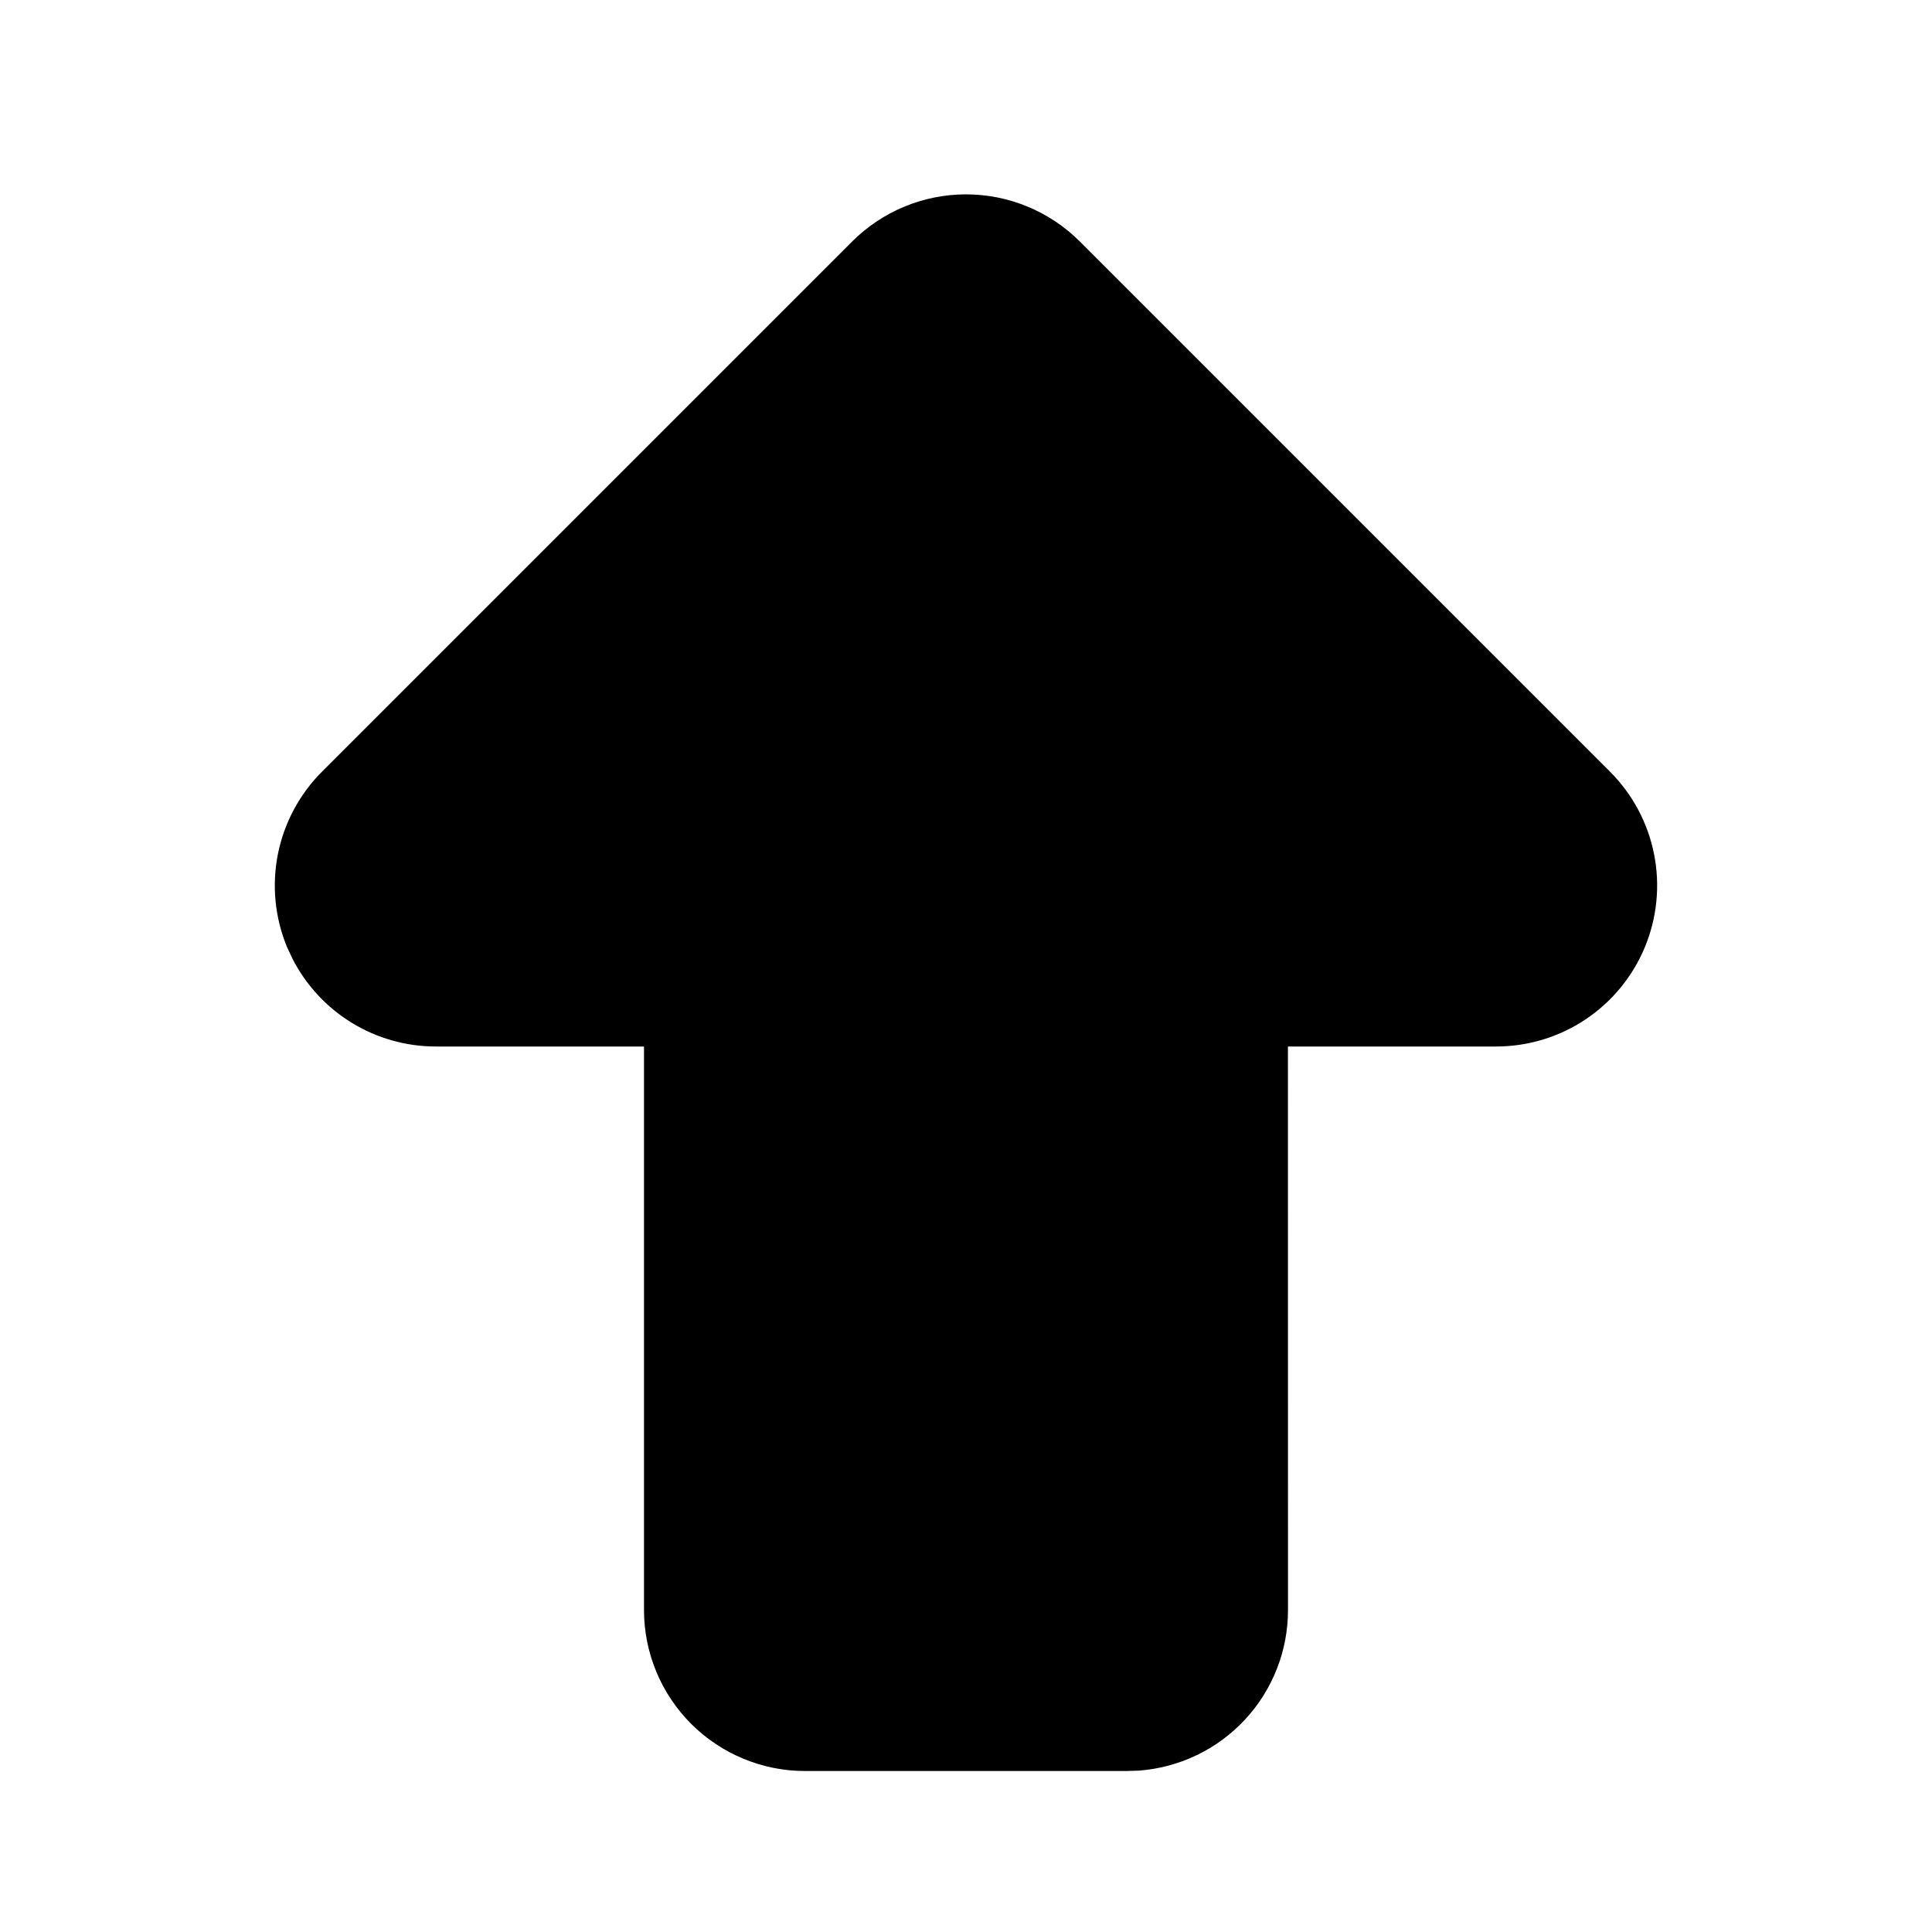 <svg xmlns="http://www.w3.org/2000/svg" xmlns:xlink="http://www.w3.org/1999/xlink" width="512" zoomAndPan="magnify" viewBox="0 0 384 384" height="512" preserveAspectRatio="xMidYMid meet" version="1.2"><g id="a24d006c8e"><path style=" stroke:none;fill-rule:nonzero;fill:#000000;fill-opacity:1;" d="M 169.375 48 L 64 153.375 C 62.887 154.488 61.859 155.676 60.922 156.941 C 59.984 158.203 59.145 159.531 58.402 160.918 C 57.66 162.309 57.023 163.742 56.492 165.223 C 55.961 166.707 55.543 168.219 55.234 169.762 C 54.93 171.305 54.738 172.863 54.66 174.438 C 54.582 176.008 54.621 177.578 54.773 179.145 C 54.93 180.711 55.195 182.258 55.578 183.785 C 55.961 185.312 56.453 186.801 57.055 188.258 L 58.145 190.574 C 58.812 191.883 59.566 193.133 60.406 194.336 C 61.246 195.535 62.164 196.676 63.16 197.75 C 64.156 198.824 65.223 199.828 66.355 200.758 C 67.488 201.684 68.68 202.531 69.93 203.297 C 71.184 204.062 72.48 204.738 73.82 205.324 C 75.164 205.91 76.543 206.402 77.953 206.801 C 79.363 207.199 80.797 207.496 82.246 207.699 C 83.699 207.898 85.16 208 86.625 208 L 128 208 L 128 320 C 128 321.047 128.051 322.094 128.152 323.137 C 128.258 324.18 128.41 325.215 128.613 326.242 C 128.82 327.27 129.074 328.285 129.379 329.289 C 129.684 330.293 130.035 331.277 130.438 332.246 C 130.836 333.215 131.285 334.16 131.777 335.086 C 132.273 336.008 132.812 336.906 133.395 337.777 C 133.977 338.648 134.598 339.492 135.262 340.301 C 135.93 341.109 136.633 341.887 137.371 342.629 C 138.113 343.367 138.891 344.07 139.699 344.738 C 140.508 345.402 141.352 346.023 142.223 346.605 C 143.094 347.188 143.992 347.727 144.914 348.223 C 145.84 348.715 146.785 349.164 147.754 349.562 C 148.723 349.965 149.707 350.316 150.711 350.621 C 151.715 350.926 152.73 351.18 153.758 351.387 C 154.785 351.59 155.82 351.742 156.863 351.848 C 157.906 351.949 158.953 352 160 352 L 224 352 L 226.398 351.922 C 227.395 351.844 228.387 351.723 229.367 351.555 C 230.352 351.391 231.328 351.176 232.289 350.918 C 233.254 350.66 234.203 350.355 235.141 350.008 C 236.074 349.66 236.992 349.27 237.891 348.836 C 238.793 348.402 239.668 347.93 240.523 347.414 C 241.379 346.898 242.207 346.344 243.008 345.75 C 243.812 345.16 244.586 344.531 245.328 343.863 C 246.074 343.199 246.785 342.5 247.465 341.77 C 248.145 341.035 248.785 340.273 249.395 339.484 C 250 338.691 250.57 337.871 251.102 337.027 C 251.633 336.184 252.121 335.312 252.57 334.422 C 253.02 333.531 253.426 332.621 253.793 331.691 C 254.156 330.762 254.477 329.82 254.754 328.859 C 255.027 327.898 255.258 326.93 255.445 325.949 C 255.629 324.969 255.77 323.98 255.859 322.988 C 255.953 321.992 256 321 256 320 L 255.984 208 L 297.375 208 C 298.949 208 300.516 207.883 302.07 207.652 C 303.625 207.422 305.156 207.078 306.664 206.621 C 308.168 206.164 309.633 205.598 311.055 204.926 C 312.477 204.254 313.844 203.48 315.152 202.605 C 316.457 201.73 317.695 200.766 318.863 199.707 C 320.027 198.652 321.109 197.516 322.105 196.297 C 323.105 195.082 324.008 193.801 324.816 192.449 C 325.625 191.102 326.332 189.699 326.934 188.246 C 327.535 186.793 328.027 185.301 328.41 183.773 C 328.793 182.25 329.062 180.703 329.215 179.137 C 329.371 177.57 329.406 176.004 329.332 174.43 C 329.254 172.859 329.062 171.301 328.754 169.758 C 328.449 168.215 328.031 166.703 327.5 165.223 C 326.969 163.742 326.332 162.305 325.594 160.918 C 324.852 159.531 324.012 158.203 323.074 156.941 C 322.137 155.676 321.113 154.488 320 153.375 L 214.625 48 C 213.883 47.258 213.105 46.555 212.297 45.891 C 211.488 45.227 210.648 44.605 209.773 44.023 C 208.902 43.441 208.008 42.902 207.082 42.406 C 206.156 41.914 205.211 41.465 204.242 41.066 C 203.277 40.664 202.289 40.312 201.289 40.008 C 200.285 39.703 199.27 39.449 198.242 39.246 C 197.215 39.043 196.18 38.887 195.137 38.785 C 194.094 38.684 193.047 38.629 192 38.629 C 190.953 38.629 189.906 38.684 188.863 38.785 C 187.82 38.887 186.785 39.043 185.758 39.246 C 184.73 39.449 183.715 39.703 182.711 40.008 C 181.711 40.312 180.723 40.664 179.758 41.066 C 178.789 41.465 177.844 41.914 176.918 42.406 C 175.992 42.902 175.098 43.441 174.227 44.023 C 173.352 44.605 172.512 45.227 171.703 45.891 C 170.895 46.555 170.117 47.258 169.375 48 Z M 169.375 48 "/></g></svg>